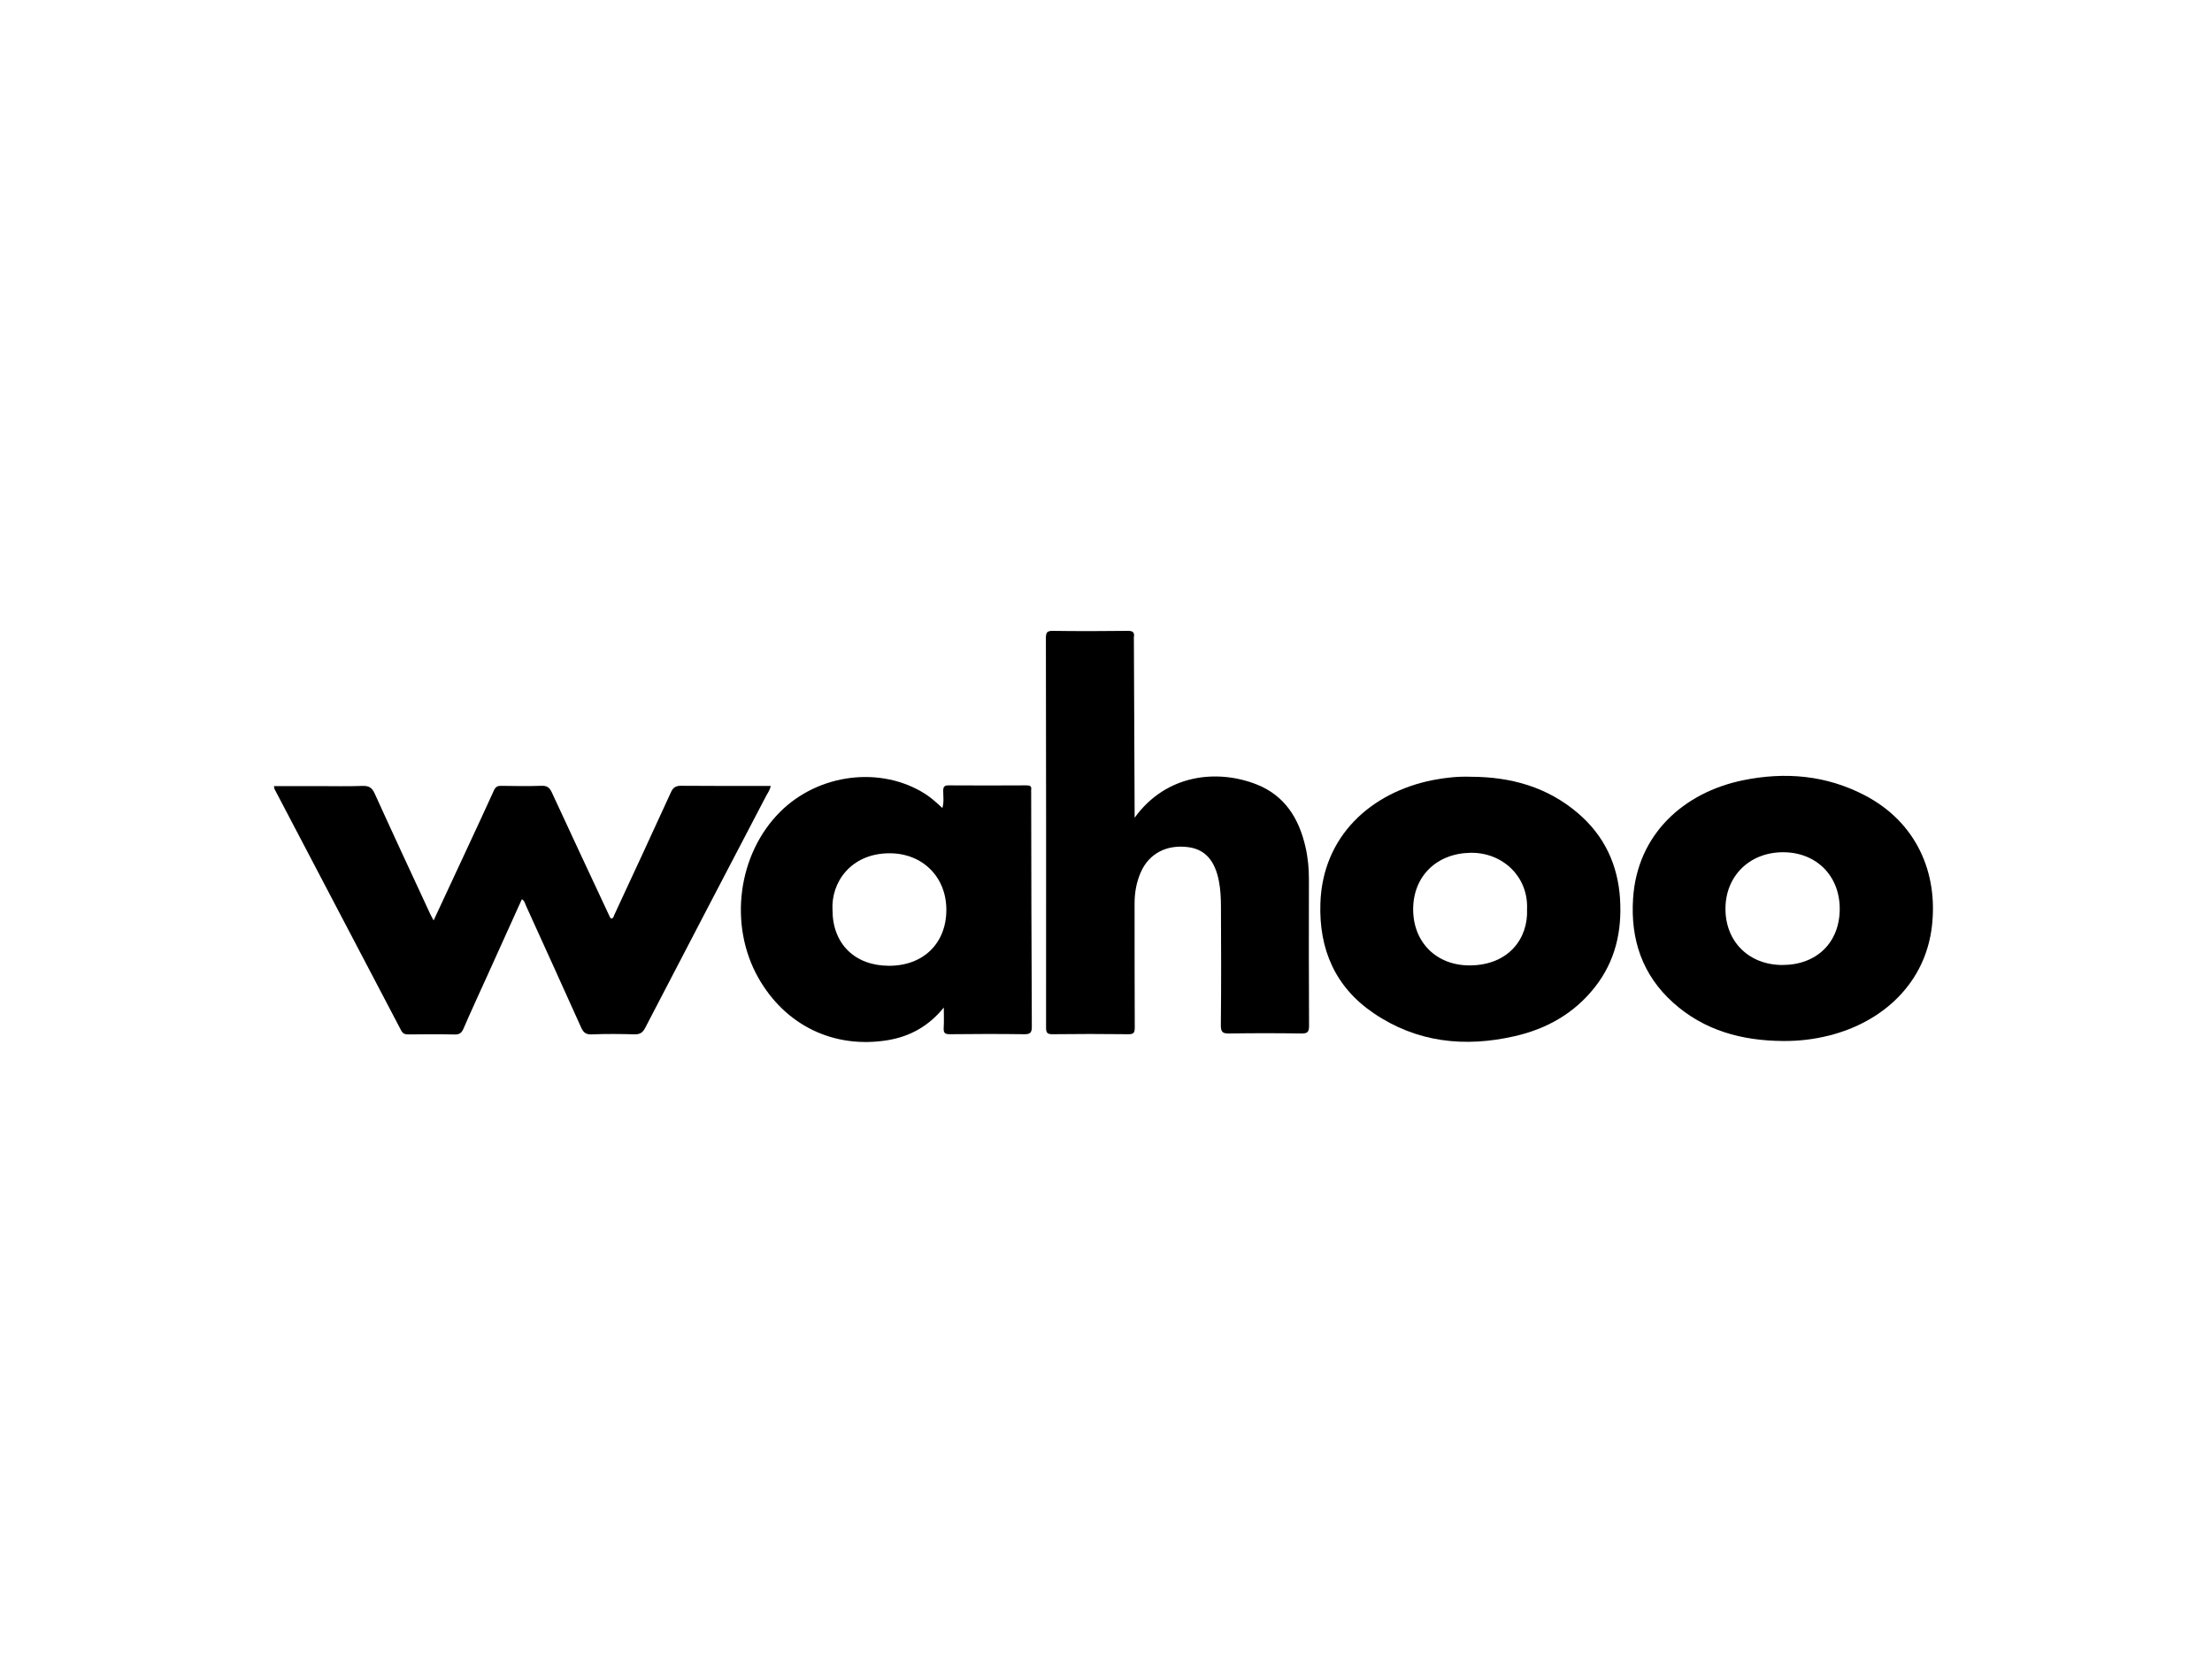<?xml version="1.0" encoding="UTF-8"?>
<svg id="Layer_1" data-name="Layer 1" xmlns="http://www.w3.org/2000/svg" viewBox="0 0 640 480">
  <path d="M150.99,260.17c-3.3,7.3-6.59,14.58-9.88,21.86-2.34,5.17-4.73,10.33-6.99,15.54-.54,1.24-1.11,1.77-2.54,1.74-4.49-.11-8.97-.06-13.46-.02-.98,0-1.57-.24-2.06-1.16-12.2-23.3-24.43-46.58-36.65-69.87-.09-.17-.07-.4-.14-.82,4.32,0,8.56,0,12.79,0s8.54,.11,12.8-.05c1.89-.07,2.78,.51,3.56,2.23,5.29,11.67,10.71,23.29,16.1,34.92,.24,.52,.54,1.02,.94,1.77,3.22-6.92,6.35-13.63,9.47-20.34,2.67-5.74,5.35-11.48,7.96-17.25,.46-1.01,1-1.37,2.11-1.35,3.9,.07,7.8,.11,11.7-.01,1.55-.05,2.29,.47,2.94,1.87,5.55,12.03,11.18,24.03,16.79,36.03,.08,.18,.22,.34,.33,.5,.76,0,.79-.64,.97-1.04,5.49-11.82,10.98-23.63,16.39-35.49,.64-1.4,1.39-1.89,2.95-1.88,8.6,.08,17.19,.04,25.91,.04-.17,1.16-.88,2.06-1.4,3.06-11.64,22.29-23.3,44.57-34.88,66.89-.76,1.47-1.57,1.97-3.17,1.92-4.12-.11-8.24-.15-12.36,.02-1.72,.07-2.41-.61-3.04-2.02-5.28-11.75-10.61-23.47-15.94-35.2-.29-.64-.38-1.42-1.21-1.89Z"/>
  <path d="M328.29,236.58c9.18-12.69,24.01-14.06,35.27-9.63,8.23,3.24,12.31,9.93,14.18,18.21,.7,3.08,.98,6.21,.97,9.37-.02,14.09-.05,28.18,.04,42.26,.01,1.9-.54,2.25-2.31,2.23-6.91-.11-13.83-.11-20.75,0-1.86,.03-2.48-.33-2.46-2.36,.12-11.45,.09-22.89,.03-34.34-.01-2.48-.12-4.96-.6-7.42-1.14-5.9-4-9.15-8.83-9.79-6.25-.83-11.33,1.8-13.73,7.18-1.29,2.9-1.84,5.97-1.83,9.16,.02,11.96-.02,23.92,.05,35.88,0,1.56-.39,1.92-1.93,1.9-7.28-.09-14.57-.09-21.85,0-1.62,.02-1.88-.5-1.88-1.97,.03-37.57,.02-75.14-.05-112.7,0-1.67,.43-2.05,2.06-2.03,7.21,.1,14.42,.09,21.63,0,1.47-.02,2,.42,1.77,1.83-.05,.29,0,.59,0,.88,.07,16.43,.14,32.86,.21,49.29,0,.49,0,.98,0,2.05Z"/>
  <path d="M298.35,229.21c0-.22-.03-.45,0-.66,.18-1.12-.37-1.33-1.38-1.32-7.5,.04-15.01,.05-22.51,0-1.34-.01-1.56,.51-1.56,1.67,0,1.55,.26,3.14-.24,4.89-1.66-1.53-3.15-2.92-4.88-4.03-12.8-8.2-30.87-6.01-42.04,5.11-12.29,12.23-14.99,32.75-6.32,48.06,7.8,13.76,21.82,20.57,37.41,18.03,6.52-1.07,11.95-4.14,16.24-9.45,0,1.96,.09,3.92-.03,5.88-.08,1.41,.3,1.86,1.79,1.84,7.14-.08,14.27-.1,21.41,0,1.8,.03,2.31-.37,2.3-2.24-.12-22.59-.15-45.19-.19-67.78Zm-41.16,50.22c-9.89-.02-16.32-6.38-16.32-16.14-.46-7.93,5.26-16.35,16.4-16.41,9.63-.06,16.56,6.85,16.54,16.39-.02,9.7-6.69,16.18-16.62,16.16Z"/>
  <path d="M468.74,260.2c-.61-9.95-4.52-18.35-12.14-24.88-8.92-7.65-19.52-10.56-31.07-10.58-3.7-.13-7.33,.25-10.95,.96-17.93,3.55-31.9,16.21-32.55,35.62-.45,13.3,4.26,24.26,15.41,31.83,12.47,8.47,26.32,9.96,40.8,6.65,9.34-2.13,17.31-6.64,23.28-14.28,5.83-7.46,7.78-16.04,7.21-25.31Zm-43.43,19.12c-9.71,.06-16.43-6.69-16.44-16.21,0-9.61,6.8-16.19,16.55-16.37,9.3-.17,16.83,6.9,16.4,16.36,.37,8.37-5.29,16.15-16.51,16.22Z"/>
  <path d="M539.54,230.11c-11.18-5.84-23.08-6.85-35.26-4.35-17.19,3.54-30.58,15.66-31.78,34.19-.77,11.83,2.64,22.1,11.58,30.14,9,8.09,19.91,11.02,31.77,11.1,4.5,.05,8.93-.47,13.29-1.56,15.89-3.98,27.96-15.38,29.83-31.7,1.77-15.39-4.43-29.99-19.43-37.82Zm-23.74,49.09c-9.71,.05-16.58-6.7-16.57-16.27,0-9.46,6.96-16.31,16.58-16.35,9.63-.04,16.48,6.75,16.48,16.36,0,9.71-6.59,16.21-16.49,16.26Z"/>
</svg>